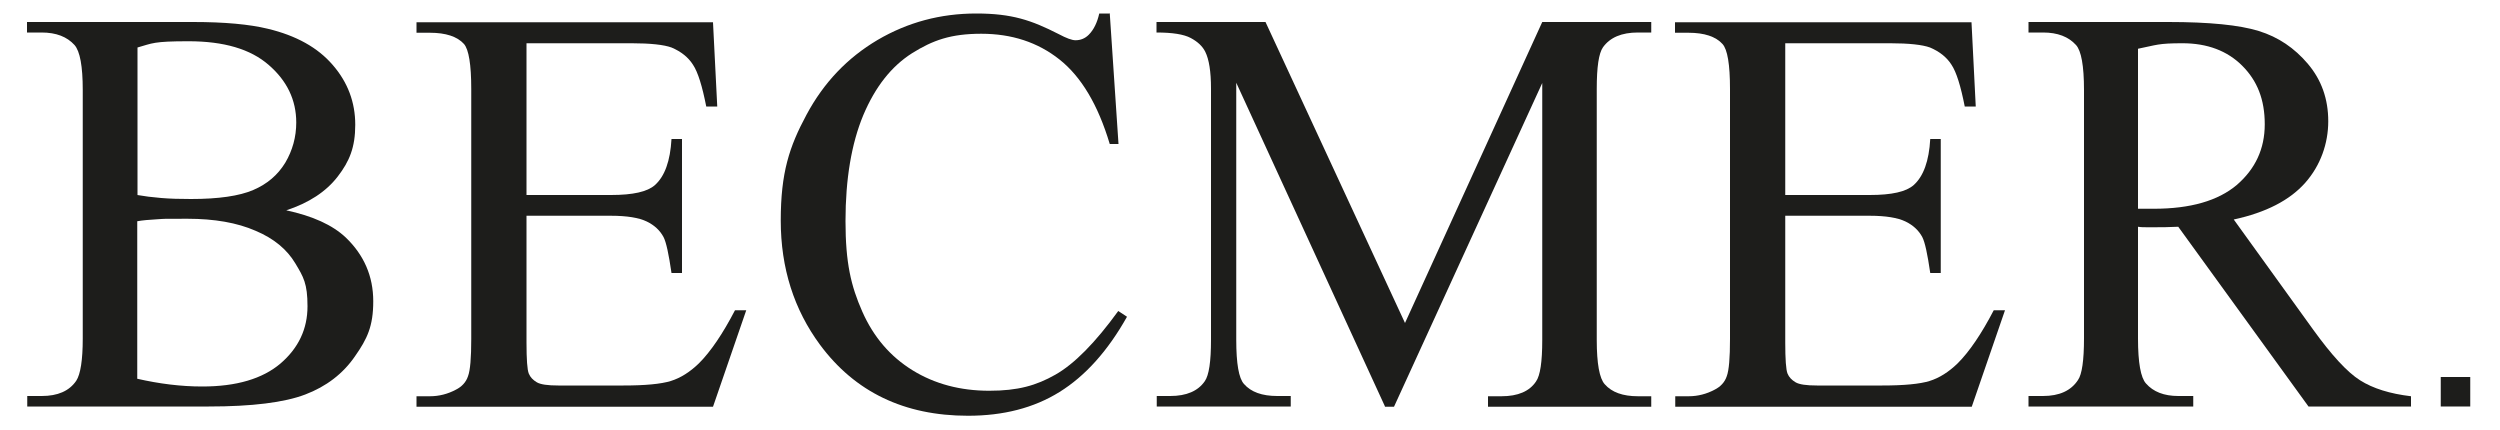 <?xml version="1.0" encoding="UTF-8"?>
<svg id="Laag_1" xmlns="http://www.w3.org/2000/svg" width="1000" height="172" version="1.1" viewBox="0 0 1000 172">
  <!-- Generator: Adobe Illustrator 29.5.1, SVG Export Plug-In . SVG Version: 2.1.0 Build 141)  -->
  <defs>
    <style>
      .st0 {
        fill: #1d1d1b;
      }
    </style>
  </defs>
  <g>
    <path class="st0" d="M114.4,84.1c10.7,2.3,18.6,5.9,23.9,10.9,7.3,7,11,15.5,11,25.5s-2.4,15-7.3,22c-4.8,7-11.5,12.1-19.9,15.3-8.4,3.2-21.3,4.8-38.6,4.8H10.9v-4.2h5.8c6.4,0,11-2,13.8-6.1,1.7-2.6,2.6-8.3,2.6-16.9V36c0-9.5-1.1-15.5-3.3-18-3-3.3-7.3-5-13.2-5h-5.8v-4.2h66.5c12.4,0,22.4.9,29.8,2.7,11.3,2.7,20,7.5,26,14.5,6,6.9,9,14.9,9,23.9s-2.3,14.6-7,20.7c-4.7,6.1-11.6,10.6-20.8,13.6ZM54.9,78c2.8.5,6,.9,9.6,1.2,3.6.3,7.5.4,11.9.4,11,0,19.3-1.2,24.9-3.6,5.6-2.4,9.8-6,12.8-10.9,2.9-4.9,4.4-10.3,4.4-16.1,0-9-3.7-16.7-11-23-7.3-6.4-18-9.5-32.1-9.5s-14.4.8-20.4,2.5v59.1ZM54.9,151.5c8.8,2,17.4,3.1,26,3.1,13.7,0,24.1-3.1,31.3-9.2,7.2-6.2,10.8-13.8,10.8-22.9s-1.6-11.7-4.9-17.2c-3.3-5.5-8.5-9.9-15.9-13-7.3-3.2-16.4-4.8-27.2-4.8s-8.7,0-12,.2c-3.3.2-6,.4-8.1.8v63.1Z"/>
    <path class="st0" d="M210.6,17.2v60.8h33.8c8.8,0,14.6-1.3,17.6-4,3.9-3.5,6.1-9.6,6.6-18.4h4.2v53.6h-4.2c-1.1-7.5-2.1-12.3-3.2-14.4-1.4-2.6-3.6-4.7-6.7-6.2-3.1-1.5-7.9-2.3-14.3-2.3h-33.8v50.7c0,6.8.3,10.9.9,12.4.6,1.5,1.7,2.6,3.2,3.5,1.5.9,4.4,1.3,8.6,1.3h26.1c8.7,0,15-.6,18.9-1.8,3.9-1.2,7.7-3.6,11.3-7.1,4.7-4.7,9.5-11.8,14.4-21.2h4.5l-13.3,38.6h-118.6v-4.2h5.4c3.6,0,7.1-.9,10.3-2.6,2.4-1.2,4.1-3,4.9-5.4.9-2.4,1.3-7.4,1.3-14.9V35.6c0-9.8-1-15.8-2.9-18-2.7-3-7.3-4.5-13.6-4.5h-5.4v-4.2h118.6l1.7,33.7h-4.4c-1.6-8.1-3.3-13.7-5.3-16.7-1.9-3-4.8-5.3-8.6-6.9-3-1.1-8.4-1.7-16-1.7h-42.2Z"/>
    <path class="st0" d="M443.9,5.3l3.5,52.3h-3.5c-4.7-15.7-11.4-26.9-20.1-33.8-8.7-6.9-19.1-10.3-31.3-10.3s-19.4,2.6-27.7,7.8c-8.2,5.2-14.7,13.4-19.5,24.8-4.7,11.3-7.1,25.5-7.1,42.3s2.2,26,6.7,36.2c4.5,10.2,11.2,18,20.1,23.5s19.2,8.2,30.7,8.2,18.8-2.1,26.4-6.4c7.6-4.3,16-12.8,25.2-25.5l3.5,2.3c-7.7,13.7-16.7,23.7-27,30.1-10.3,6.4-22.5,9.5-36.6,9.5-25.5,0-45.2-9.5-59.2-28.4-10.4-14.1-15.7-30.6-15.7-49.7s3.4-29.5,10.3-42.3c6.9-12.9,16.4-22.8,28.4-29.9,12.1-7.1,25.2-10.6,39.5-10.6s22.1,2.7,32.9,8.2c3.2,1.7,5.4,2.5,6.8,2.5,2,0,3.8-.7,5.3-2.2,2-2,3.4-4.9,4.2-8.5h4Z"/>
    <path class="st0" d="M554,162.6l-59.5-129.5v102.8c0,9.5,1,15.4,3.1,17.7,2.8,3.2,7.2,4.8,13.3,4.8h5.4v4.2h-53.6v-4.2h5.4c6.5,0,11.1-2,13.8-5.9,1.7-2.4,2.5-7.9,2.5-16.6V35.4c0-6.8-.8-11.7-2.3-14.7-1.1-2.2-3-4-5.8-5.5-2.8-1.5-7.4-2.2-13.7-2.2v-4.2h43.6l55.8,120.4,54.9-120.4h43.6v4.2h-5.3c-6.6,0-11.2,2-14,5.9-1.7,2.4-2.5,7.9-2.5,16.6v100.5c0,9.5,1.1,15.4,3.2,17.7,2.8,3.2,7.2,4.8,13.3,4.8h5.3v4.2h-65.3v-4.2h5.4c6.6,0,11.2-2,13.8-5.9,1.7-2.4,2.5-7.9,2.5-16.6V33.2l-59.3,129.5h-3.7Z"/>
    <path class="st0" d="M714.1,17.2v60.8h33.8c8.8,0,14.6-1.3,17.6-4,3.9-3.5,6.1-9.6,6.6-18.4h4.2v53.6h-4.2c-1.1-7.5-2.1-12.3-3.2-14.4-1.4-2.6-3.6-4.7-6.7-6.2-3.1-1.5-7.9-2.3-14.3-2.3h-33.8v50.7c0,6.8.3,10.9.9,12.4.6,1.5,1.7,2.6,3.2,3.5,1.5.9,4.4,1.3,8.6,1.3h26.1c8.7,0,15-.6,18.9-1.8,3.9-1.2,7.7-3.6,11.3-7.1,4.7-4.7,9.5-11.8,14.4-21.2h4.5l-13.3,38.6h-118.6v-4.2h5.4c3.6,0,7.1-.9,10.3-2.6,2.4-1.2,4.1-3,4.9-5.4.9-2.4,1.3-7.4,1.3-14.9V35.6c0-9.8-1-15.8-3-18-2.7-3-7.3-4.5-13.6-4.5h-5.4v-4.2h118.6l1.7,33.7h-4.4c-1.6-8.1-3.3-13.7-5.3-16.7-1.9-3-4.8-5.3-8.6-6.9-3-1.1-8.4-1.7-16-1.7h-42.2Z"/>
    <path class="st0" d="M964.5,162.6h-41.1l-52.1-71.9c-3.9.2-7,.2-9.4.2s-2,0-3.2,0c-1.1,0-2.3,0-3.5-.2v44.7c0,9.7,1.1,15.7,3.2,18,2.9,3.3,7.2,5,12.9,5h6v4.2h-65.9v-4.2h5.8c6.5,0,11.2-2.1,14-6.4,1.6-2.3,2.4-7.9,2.4-16.7V36c0-9.7-1.1-15.7-3.2-18-3-3.3-7.3-5-13.2-5h-5.8v-4.2h56c16.3,0,28.4,1.2,36.1,3.6,7.8,2.4,14.3,6.8,19.7,13.2,5.4,6.4,8.1,14,8.1,22.9s-3.1,17.7-9.2,24.6c-6.2,7-15.7,11.9-28.6,14.7l31.8,44.1c7.3,10.1,13.5,16.9,18.7,20.2,5.2,3.3,12,5.4,20.4,6.4v4.2ZM855.2,83.5c1.4,0,2.7,0,3.7,0,1.1,0,1.9,0,2.6,0,14.7,0,25.7-3.2,33.2-9.5,7.4-6.4,11.2-14.4,11.2-24.3s-3-17.4-9-23.4c-6-6-14-9-23.9-9s-10.3.7-17.8,2.2v64Z"/>
  </g>
  <rect class="st0" x="976.3" y="150.8" width="11.8" height="11.8"/>
</svg>